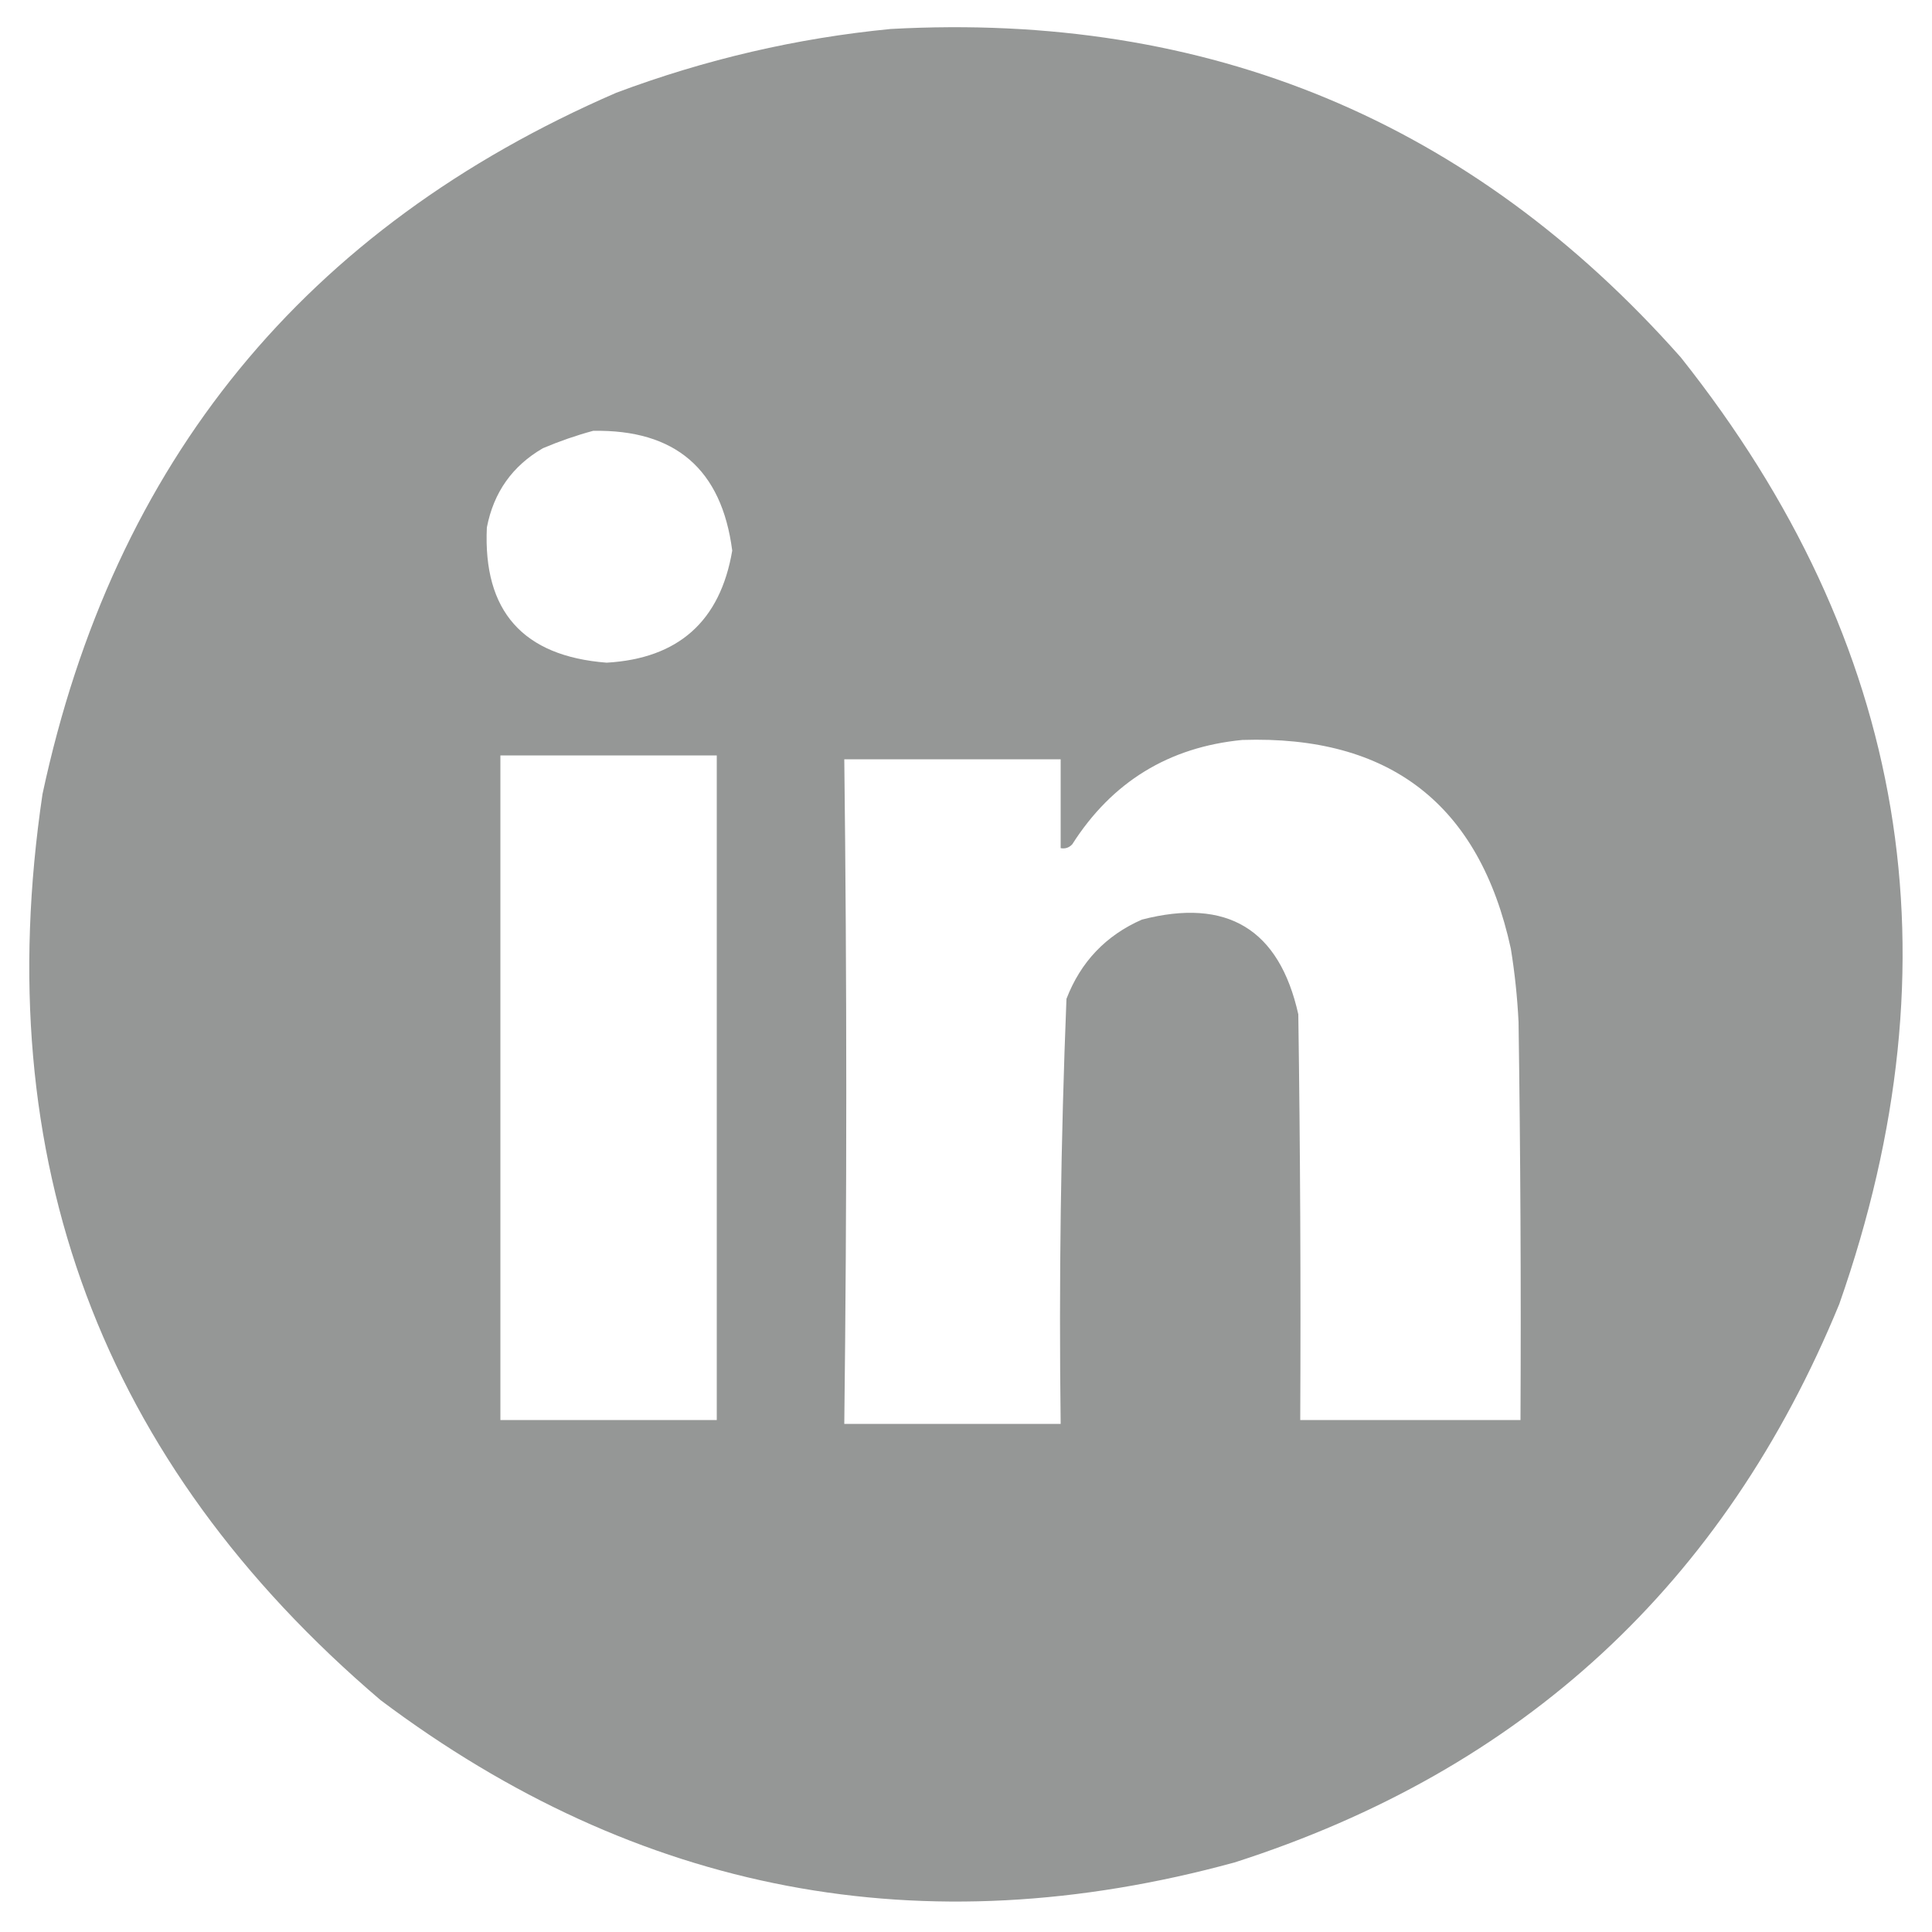 <?xml version="1.0" encoding="UTF-8"?>
<!DOCTYPE svg PUBLIC "-//W3C//DTD SVG 1.1//EN" "http://www.w3.org/Graphics/SVG/1.1/DTD/svg11.dtd">
<svg xmlns="http://www.w3.org/2000/svg" version="1.1" width="500px" height="500px" style="shape-rendering:geometricPrecision; text-rendering:geometricPrecision; image-rendering:optimizeQuality; fill-rule:evenodd; clip-rule:evenodd" xmlns:xlink="http://www.w3.org/1999/xlink">
<g><path style="opacity:1" fill="#959796" d="M 230.5,7.5 C 312.649,3.013 380.816,31.346 435,92.5C 493.71,166.426 507.377,248.092 476,337.5C 446.254,409.911 394.088,458.078 319.5,482C 238.823,504.063 165.156,490.063 98.5,440C 26.125,378.342 -3.042,300.175 11,205.5C 29.413,119.433 78.912,58.933 159.5,24C 182.572,15.356 206.239,9.856 230.5,7.5 Z M 153.5,111.5 C 174.773,111.109 186.773,121.442 189.5,142.5C 186.399,160.765 175.566,170.431 157,171.5C 135.317,169.82 124.984,158.154 126,136.5C 127.757,127.422 132.59,120.589 140.5,116C 144.846,114.164 149.179,112.664 153.5,111.5 Z M 321.5,191.5 C 359.722,190.231 382.889,208.231 391,245.5C 392.023,251.793 392.689,258.126 393,264.5C 393.5,298.832 393.667,333.165 393.5,367.5C 374.5,367.5 355.5,367.5 336.5,367.5C 336.667,332.498 336.5,297.498 336,262.5C 331.072,240.444 317.572,232.277 295.5,238C 286.186,242.104 279.686,248.937 276,258.5C 274.532,295.126 274.032,331.793 274.5,368.5C 255.833,368.5 237.167,368.5 218.5,368.5C 219.188,311.162 219.188,253.828 218.5,196.5C 237.167,196.5 255.833,196.5 274.5,196.5C 274.5,204.167 274.5,211.833 274.5,219.5C 275.675,219.719 276.675,219.386 277.5,218.5C 287.795,202.353 302.462,193.353 321.5,191.5 Z M 129.5,195.5 C 148.167,195.5 166.833,195.5 185.5,195.5C 185.5,252.833 185.5,310.167 185.5,367.5C 166.833,367.5 148.167,367.5 129.5,367.5C 129.5,310.167 129.5,252.833 129.5,195.5 Z"/></g>
</svg>
